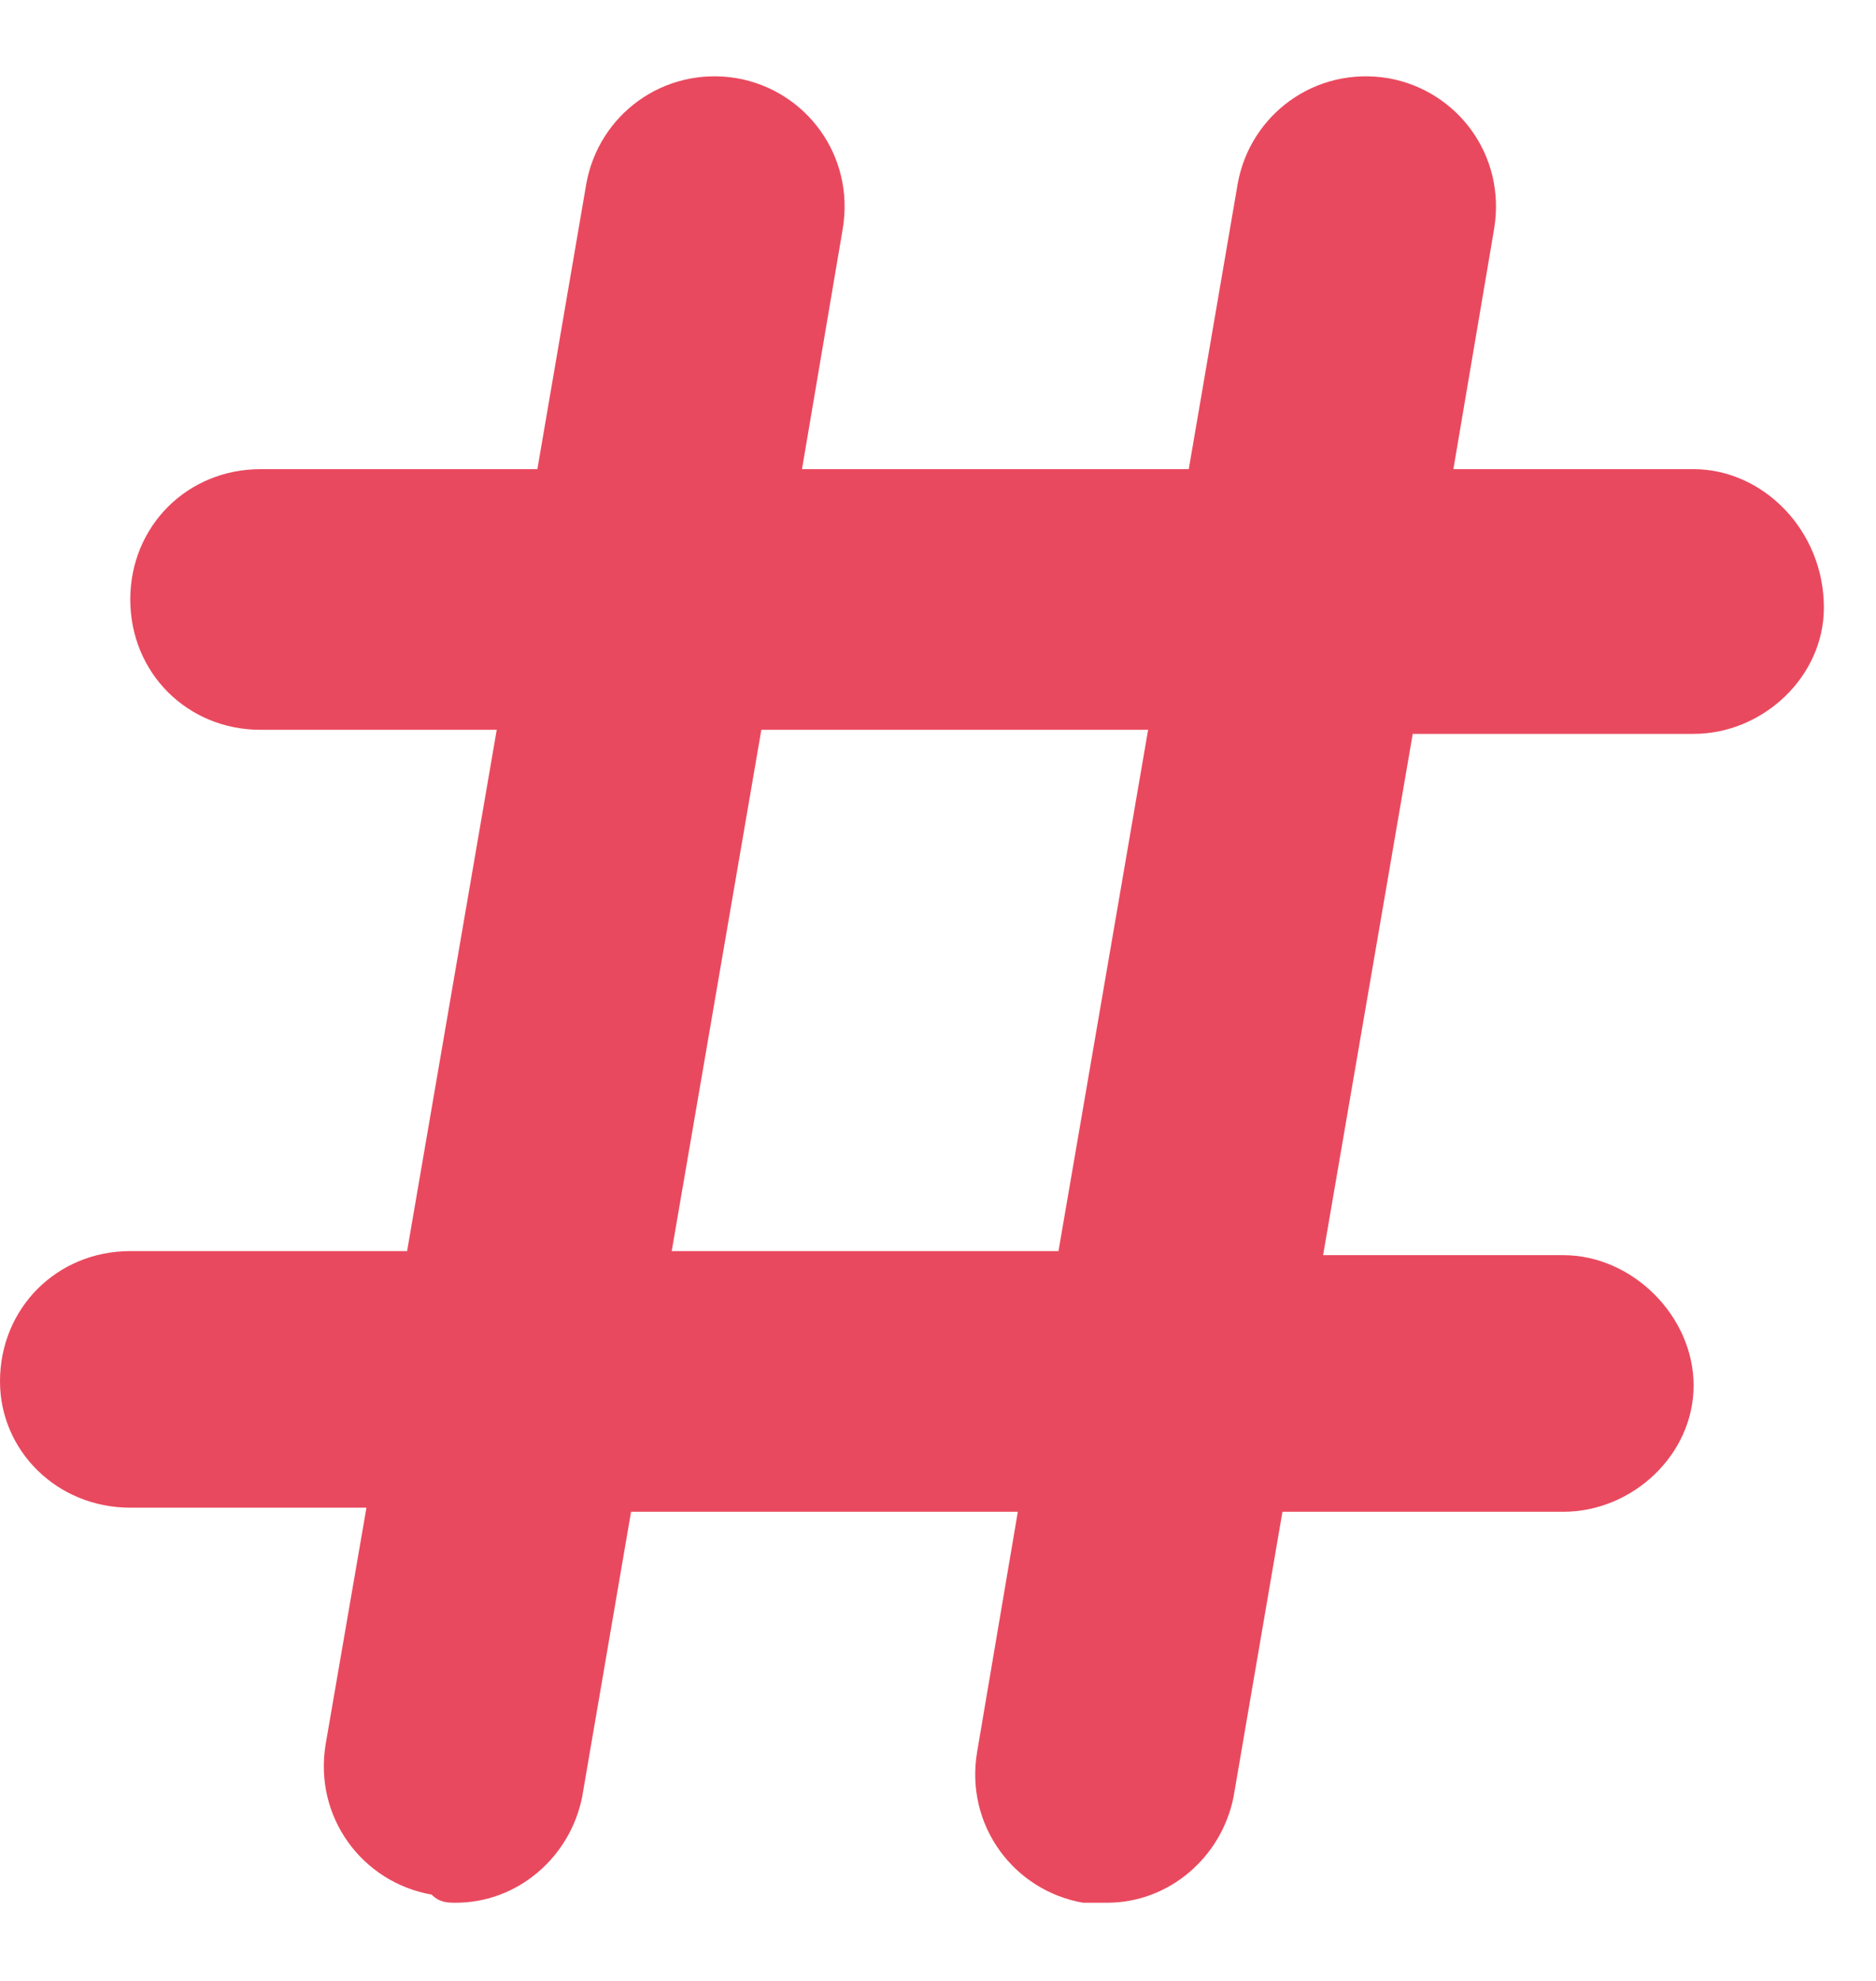 <svg width="18" height="19" viewBox="0 0 18 19" fill="none" xmlns="http://www.w3.org/2000/svg">
<path d="M16.25 4.5H13.945L14.336 2.195C14.453 1.492 13.984 0.867 13.32 0.75C12.617 0.633 11.992 1.102 11.875 1.766L11.406 4.5H7.695L8.086 2.195C8.203 1.492 7.734 0.867 7.07 0.75C6.367 0.633 5.742 1.102 5.625 1.766L5.156 4.5H2.5C1.797 4.5 1.25 5.047 1.25 5.75C1.25 6.453 1.797 7 2.5 7H4.766L3.906 12H1.25C0.547 12 0 12.547 0 13.25C0 13.914 0.547 14.461 1.25 14.461H3.516L3.125 16.727C3.008 17.43 3.477 18.055 4.141 18.172C4.219 18.25 4.297 18.25 4.375 18.25C4.961 18.25 5.469 17.82 5.586 17.234L6.055 14.5H9.766L9.375 16.805C9.258 17.508 9.727 18.133 10.391 18.25C10.469 18.25 10.547 18.25 10.625 18.25C11.211 18.25 11.719 17.82 11.836 17.234L12.305 14.5H15C15.664 14.5 16.25 13.953 16.25 13.289C16.25 12.625 15.664 12.039 15 12.039H12.695L13.555 7.039H16.25C16.914 7.039 17.5 6.492 17.5 5.828C17.5 5.086 16.914 4.5 16.25 4.5ZM10.156 12H6.445L7.305 7H11.016L10.156 12Z" fill="#E9495E"/>
</svg>
